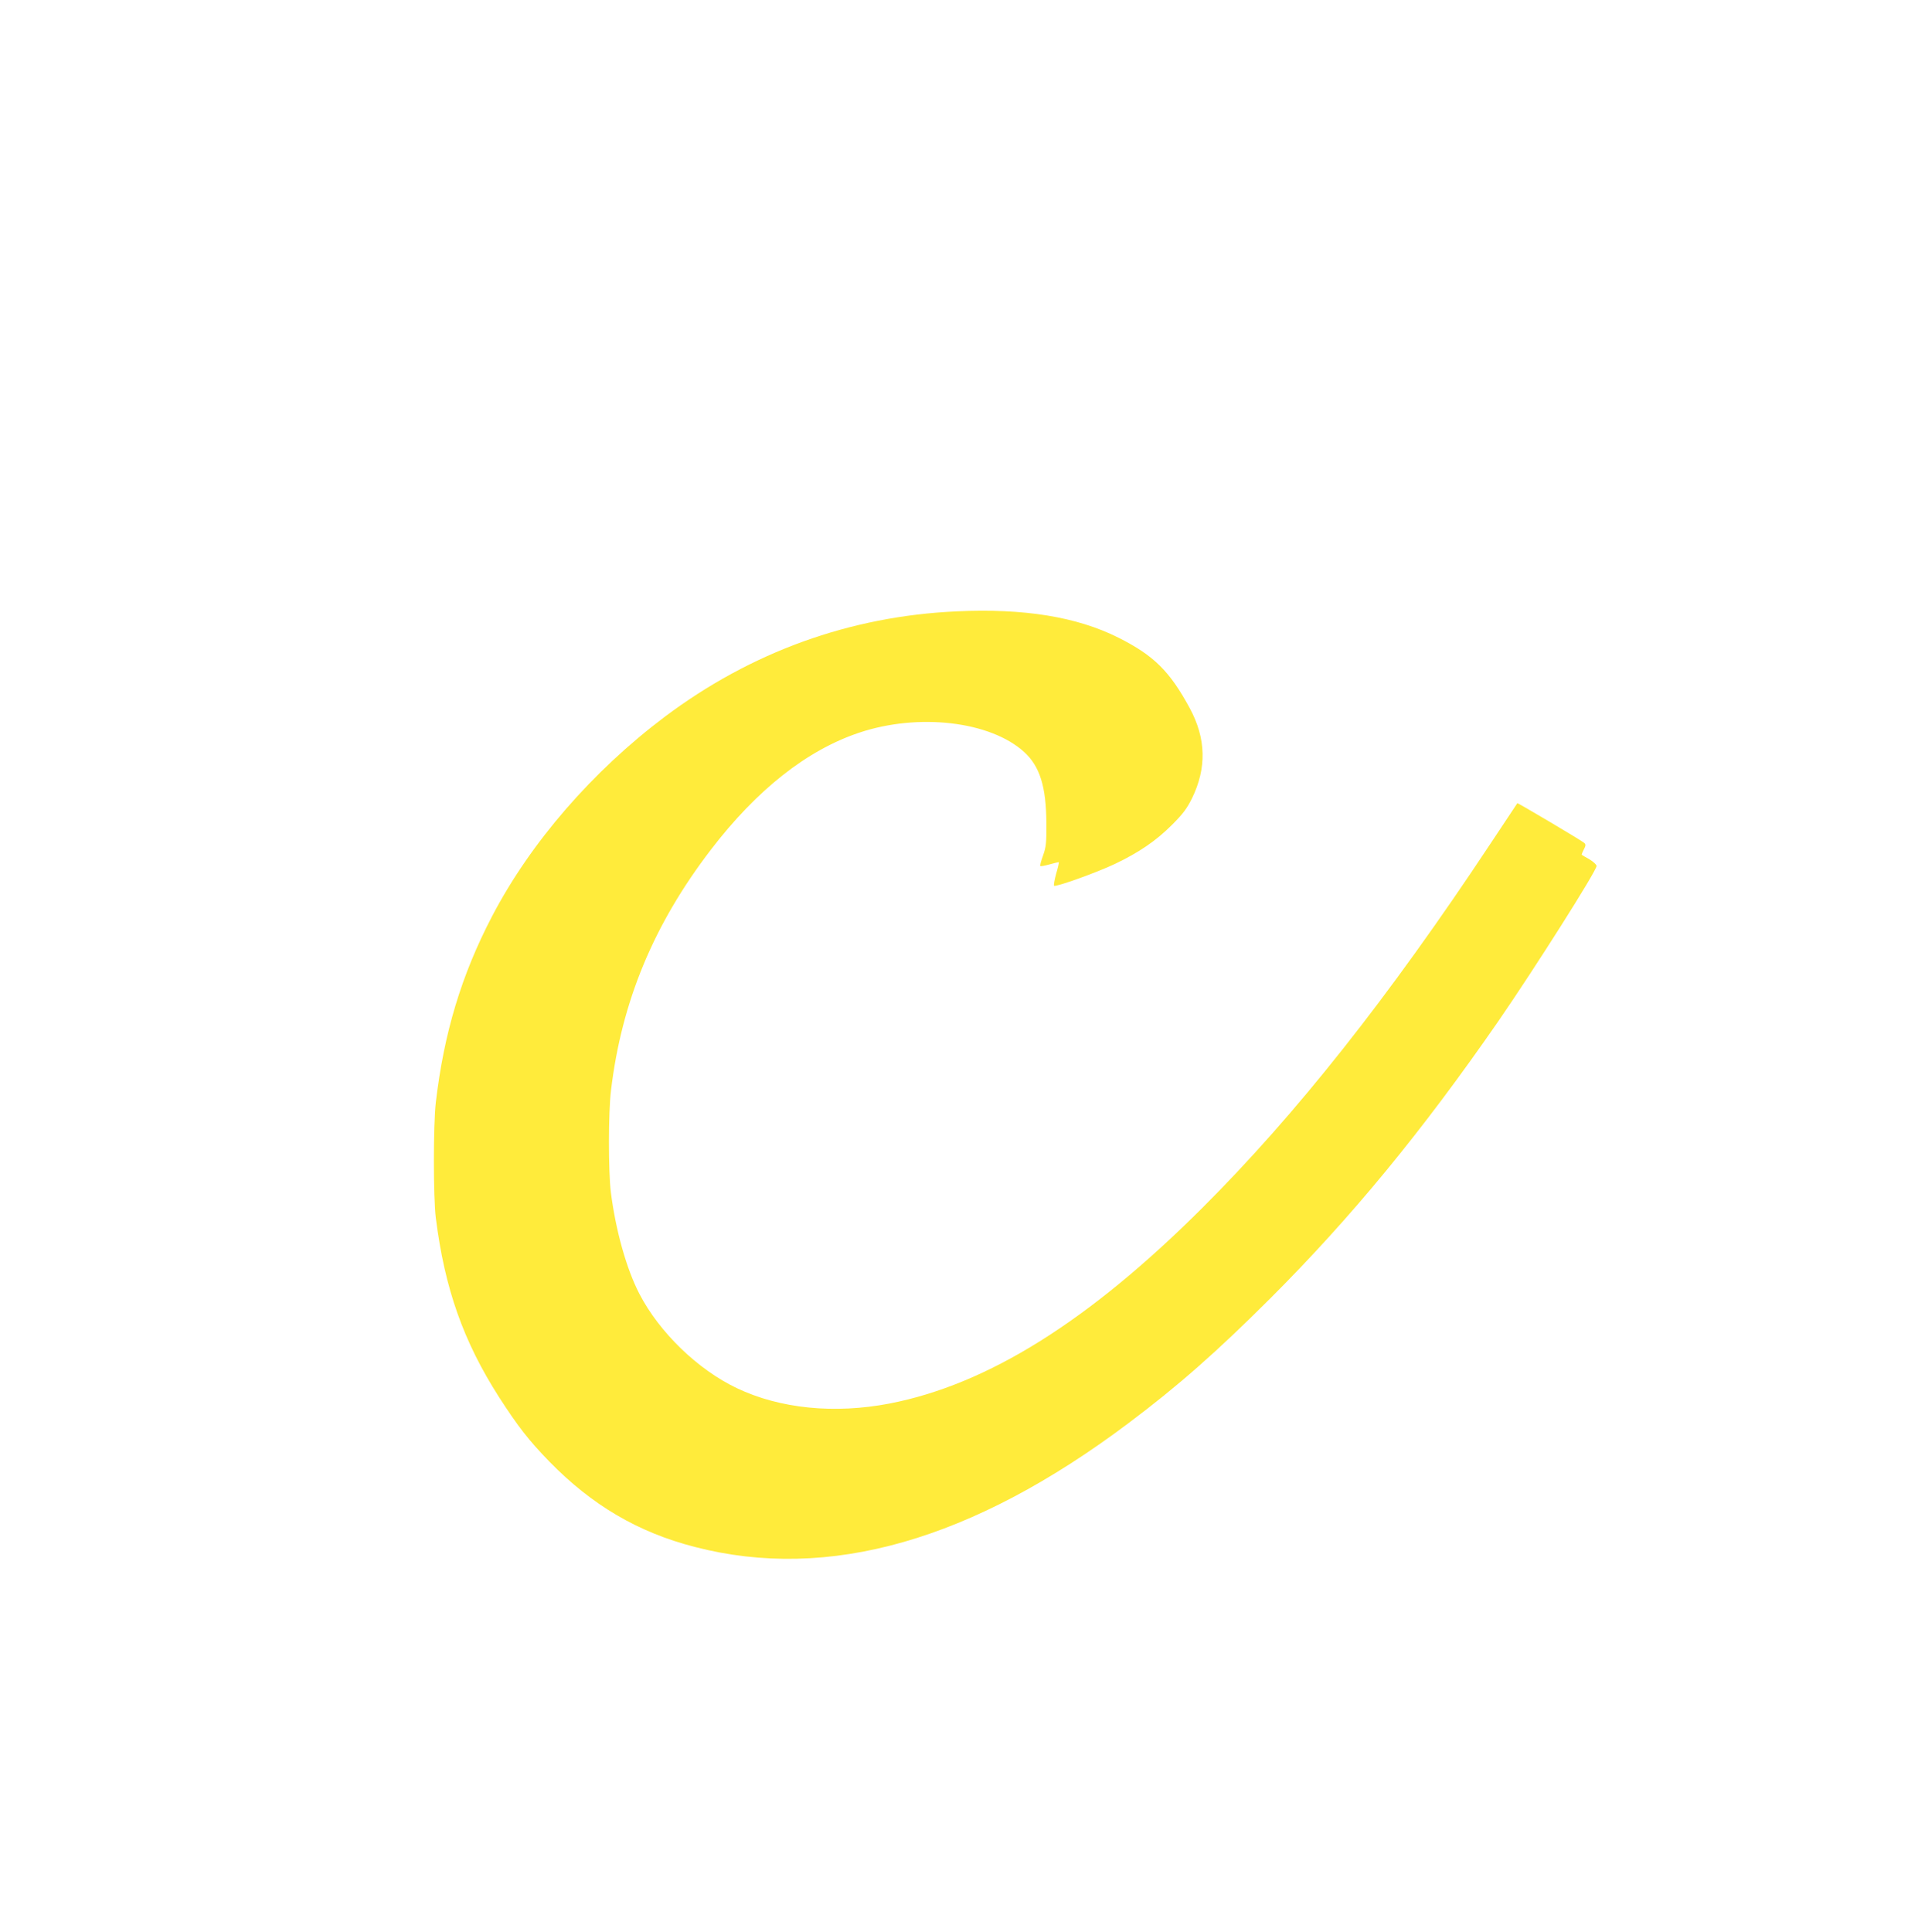 <?xml version="1.0" standalone="no"?>
<!DOCTYPE svg PUBLIC "-//W3C//DTD SVG 20010904//EN"
 "http://www.w3.org/TR/2001/REC-SVG-20010904/DTD/svg10.dtd">
<svg version="1.0" xmlns="http://www.w3.org/2000/svg"
 width="1271pt" height="1280pt" viewBox="0 0 1271 1280"
 preserveAspectRatio="xMidYMid meet">
<g transform="translate(0,1280) scale(0.1,-0.1)"
fill="#ffeb3b" stroke="none">
<path d="M6338 8749 c-706 -32 -1360 -269 -1931 -697 -481 -362 -890 -833
-1146 -1323 -203 -389 -319 -773 -373 -1234 -17 -147 -17 -628 0 -765 59 -469
183 -819 420 -1189 125 -194 198 -287 332 -425 282 -289 587 -469 964 -566
887 -230 1839 42 2874 820 324 243 589 476 938 825 538 537 1008 1109 1512
1837 246 357 652 998 652 1030 0 9 -21 28 -47 44 -27 15 -49 28 -51 30 -2 1 4
17 13 34 14 27 15 35 3 45 -16 15 -440 266 -443 263 -1 -2 -81 -122 -178 -268
-675 -1019 -1290 -1796 -1911 -2415 -753 -751 -1422 -1169 -2072 -1295 -365
-70 -726 -34 -1011 102 -259 123 -514 370 -646 625 -86 166 -157 421 -189 673
-17 136 -17 533 1 675 70 588 283 1101 662 1595 305 398 636 659 982 775 394
132 870 76 1094 -128 104 -95 146 -230 147 -472 1 -133 -2 -157 -22 -214 -13
-35 -21 -66 -18 -69 3 -3 31 2 63 11 31 9 58 15 60 14 1 -2 -6 -36 -18 -76
-11 -41 -17 -76 -14 -80 11 -10 282 87 402 144 162 77 274 154 379 259 73 73
99 108 133 176 98 201 94 396 -15 598 -133 245 -238 349 -473 467 -275 138
-626 195 -1073 174z"/>
</g>
</svg>

